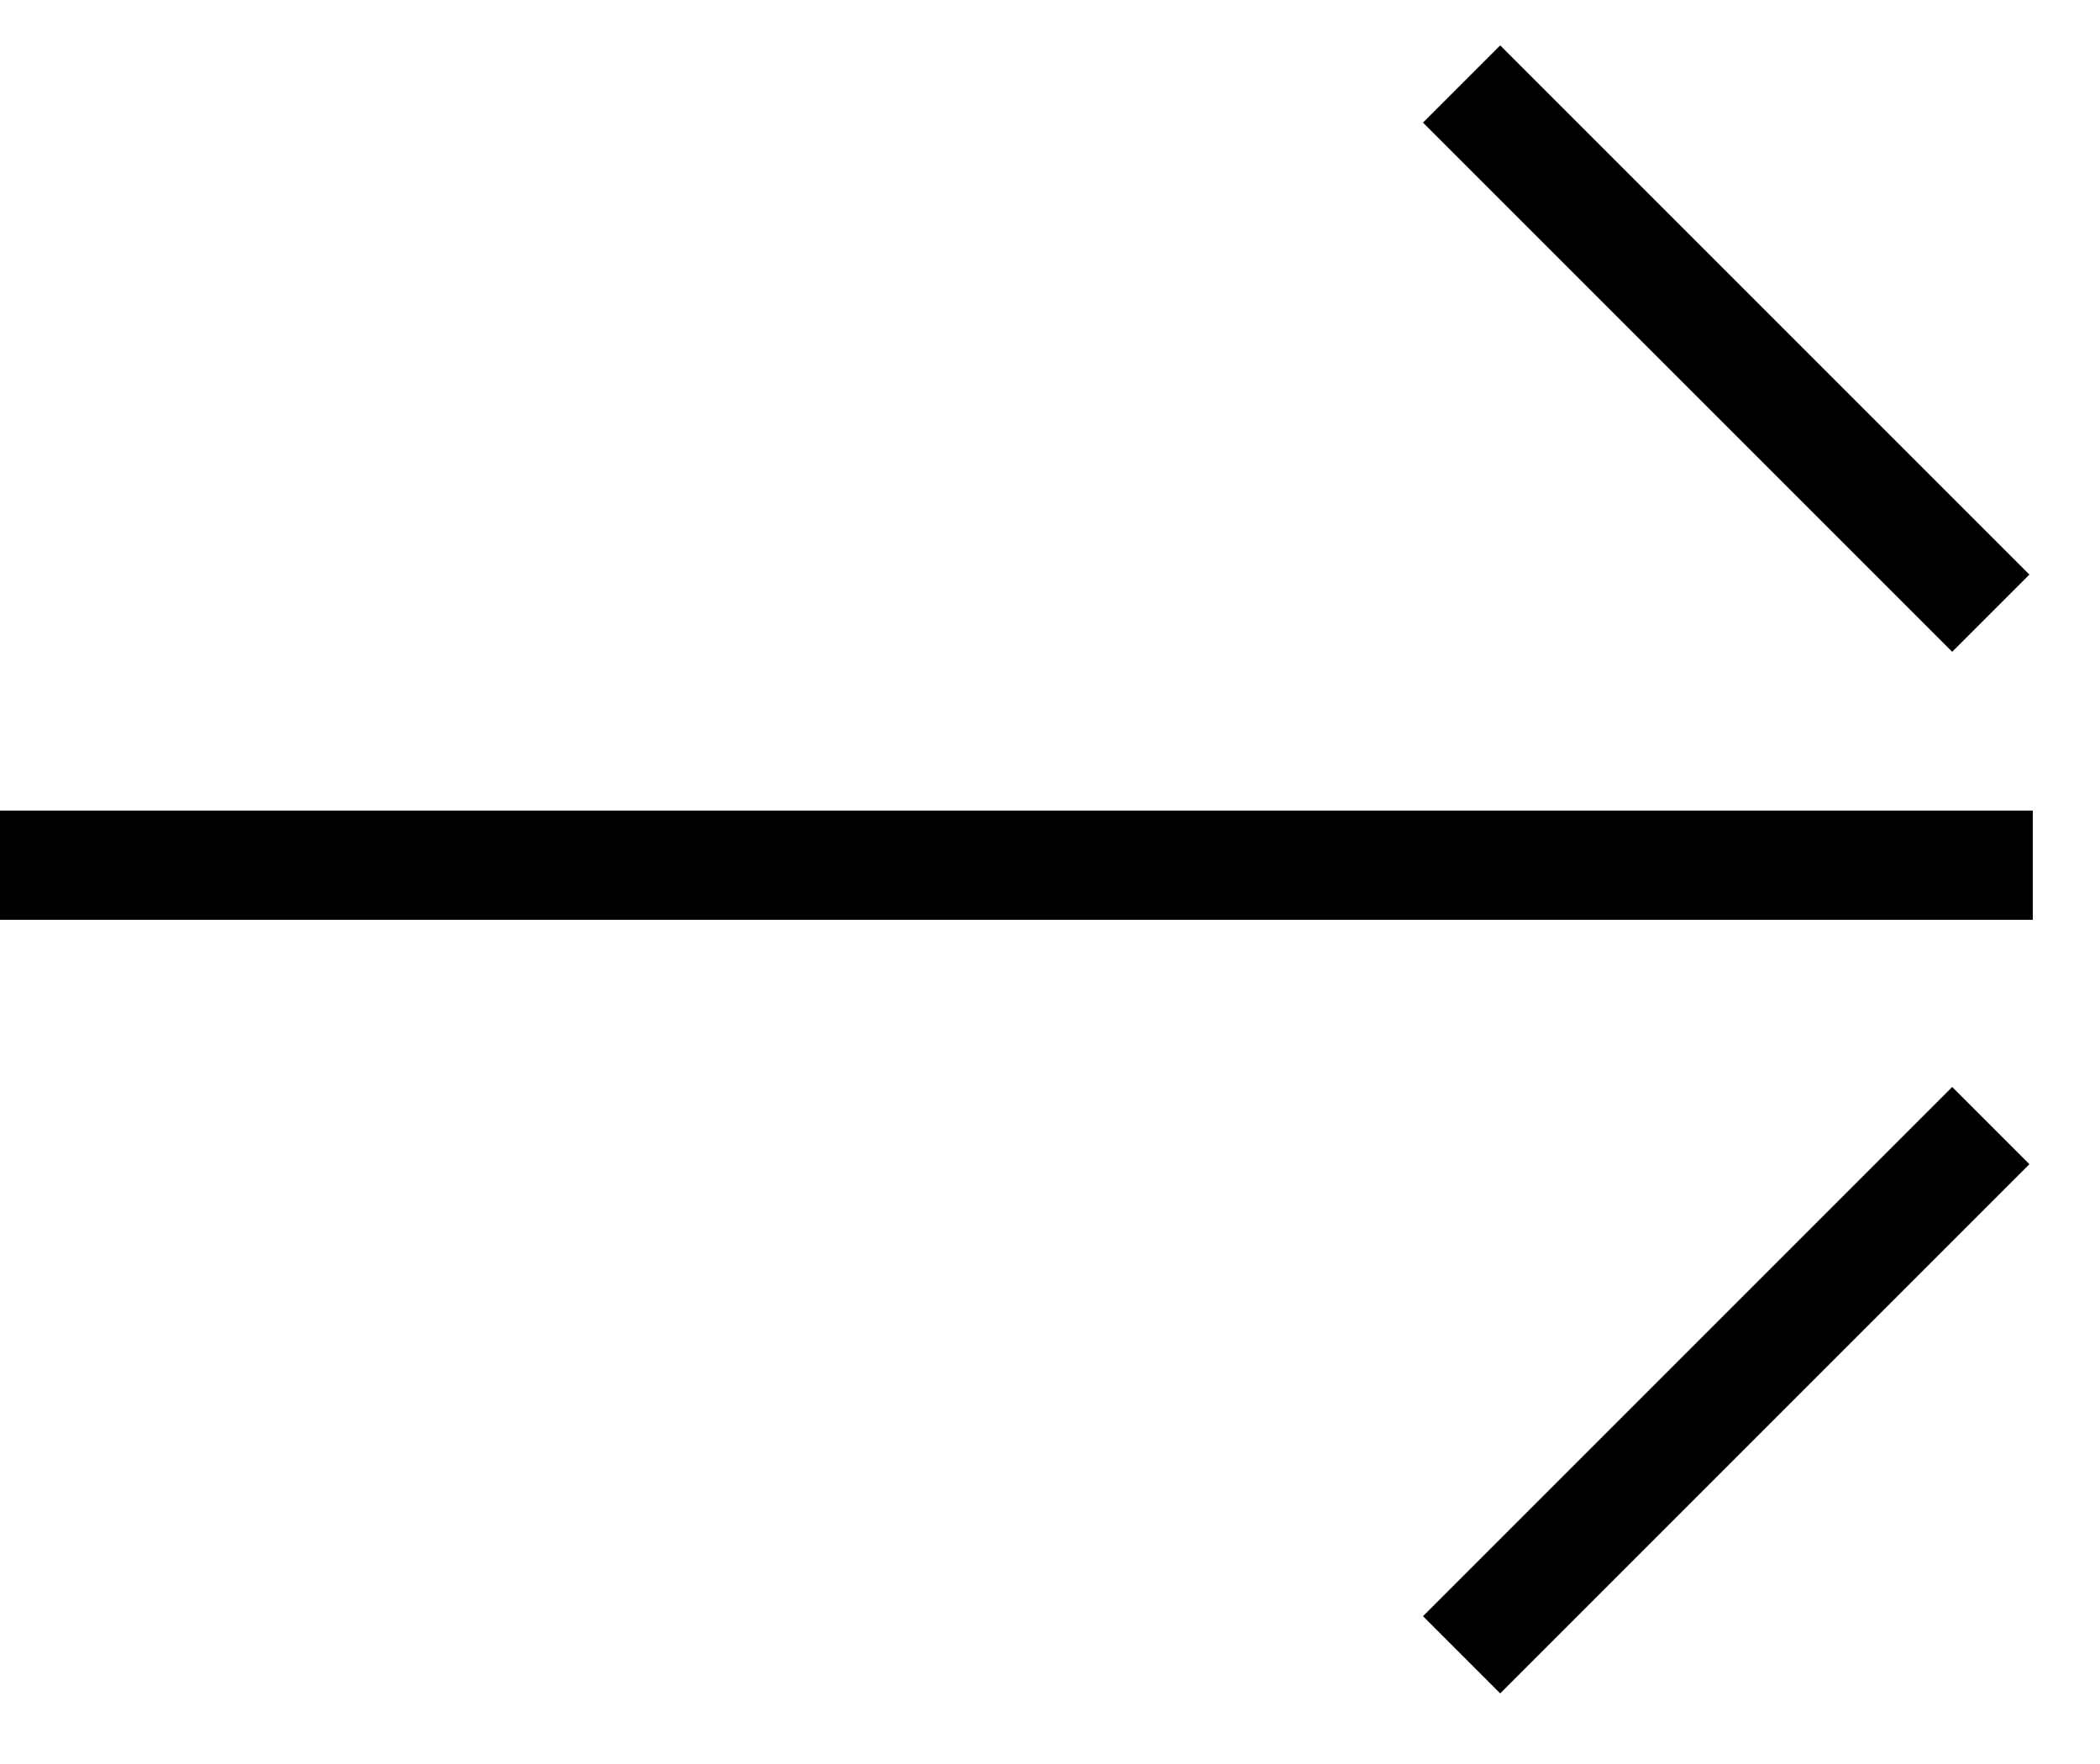 <svg width="25" height="21" viewBox="0 0 25 21" fill="none" xmlns="http://www.w3.org/2000/svg">
<path d="M24.2 10.3L-4.57764e-05 10.3" stroke="black" stroke-width="1.3" stroke-miterlimit="10"/>
<path d="M23.7 7.3L17.4 1" stroke="black" stroke-width="1.3" stroke-miterlimit="10"/>
<path d="M23.7 13.4L17.4 19.7" stroke="black" stroke-width="1.3" stroke-miterlimit="10"/>
</svg>
